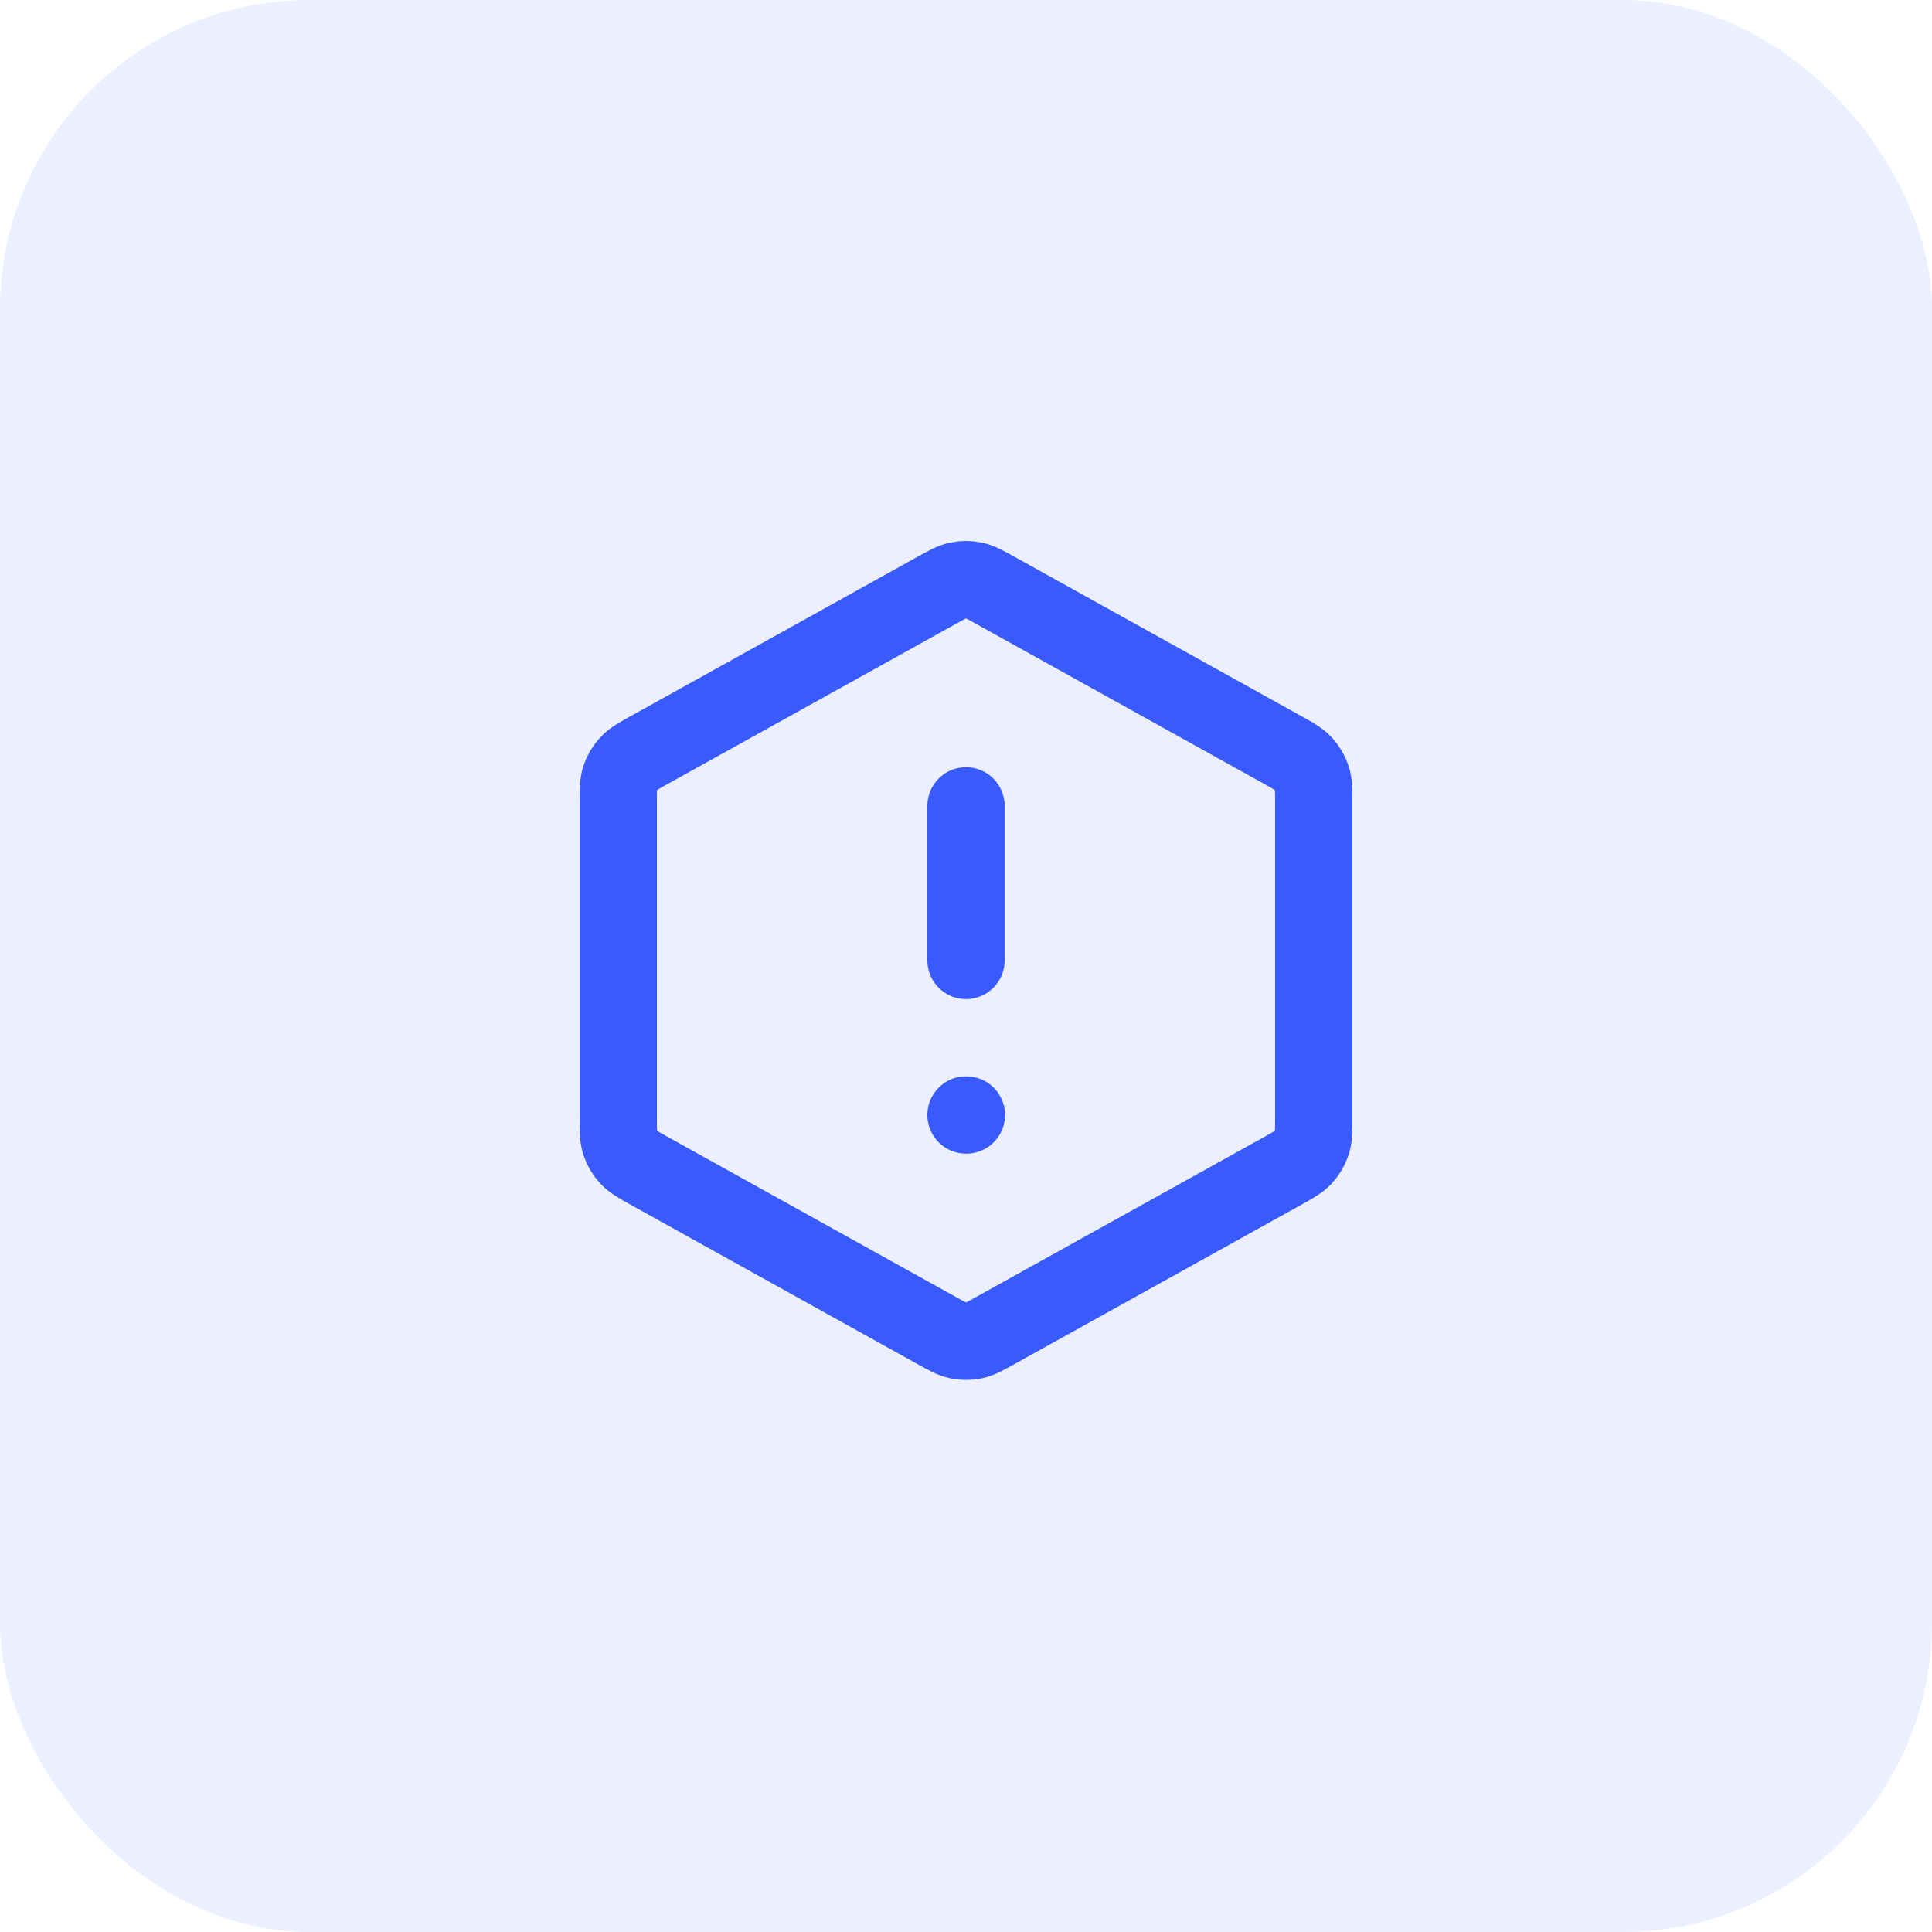 <svg width="50" height="50" viewBox="0 0 50 50" fill="none" xmlns="http://www.w3.org/2000/svg">
<g clip-path="url(#clip0_132_122)">
<rect width="50" height="50" rx="8" fill="#395AFC" fill-opacity="0.1"/>
<path d="M25 20.856V24.856M25 28.856H25.01M16 20.797V28.915C16 29.257 16 29.429 16.05 29.581C16.095 29.716 16.168 29.841 16.265 29.945C16.374 30.064 16.523 30.147 16.823 30.313L24.223 34.424C24.507 34.582 24.648 34.661 24.799 34.692C24.931 34.719 25.069 34.719 25.201 34.692C25.352 34.661 25.493 34.582 25.777 34.424L33.177 30.313C33.477 30.147 33.626 30.064 33.735 29.945C33.832 29.841 33.905 29.716 33.95 29.581C34 29.429 34 29.257 34 28.915V20.797C34 20.455 34 20.284 33.95 20.131C33.905 19.995 33.832 19.872 33.735 19.767C33.626 19.648 33.477 19.565 33.177 19.399L25.777 15.288C25.493 15.13 25.352 15.051 25.201 15.021C25.069 14.993 24.931 14.993 24.799 15.021C24.648 15.051 24.507 15.13 24.223 15.288L16.823 19.399C16.523 19.565 16.374 19.648 16.265 19.767C16.168 19.872 16.095 19.995 16.05 20.131C16 20.284 16 20.455 16 20.797Z" stroke="#395AFC" stroke-width="2" stroke-linecap="round" stroke-linejoin="round"/>
</g>
<defs>
<clipPath id="clip0_132_122">
<rect width="50" height="50" fill="white"/>
</clipPath>
</defs>
</svg>
